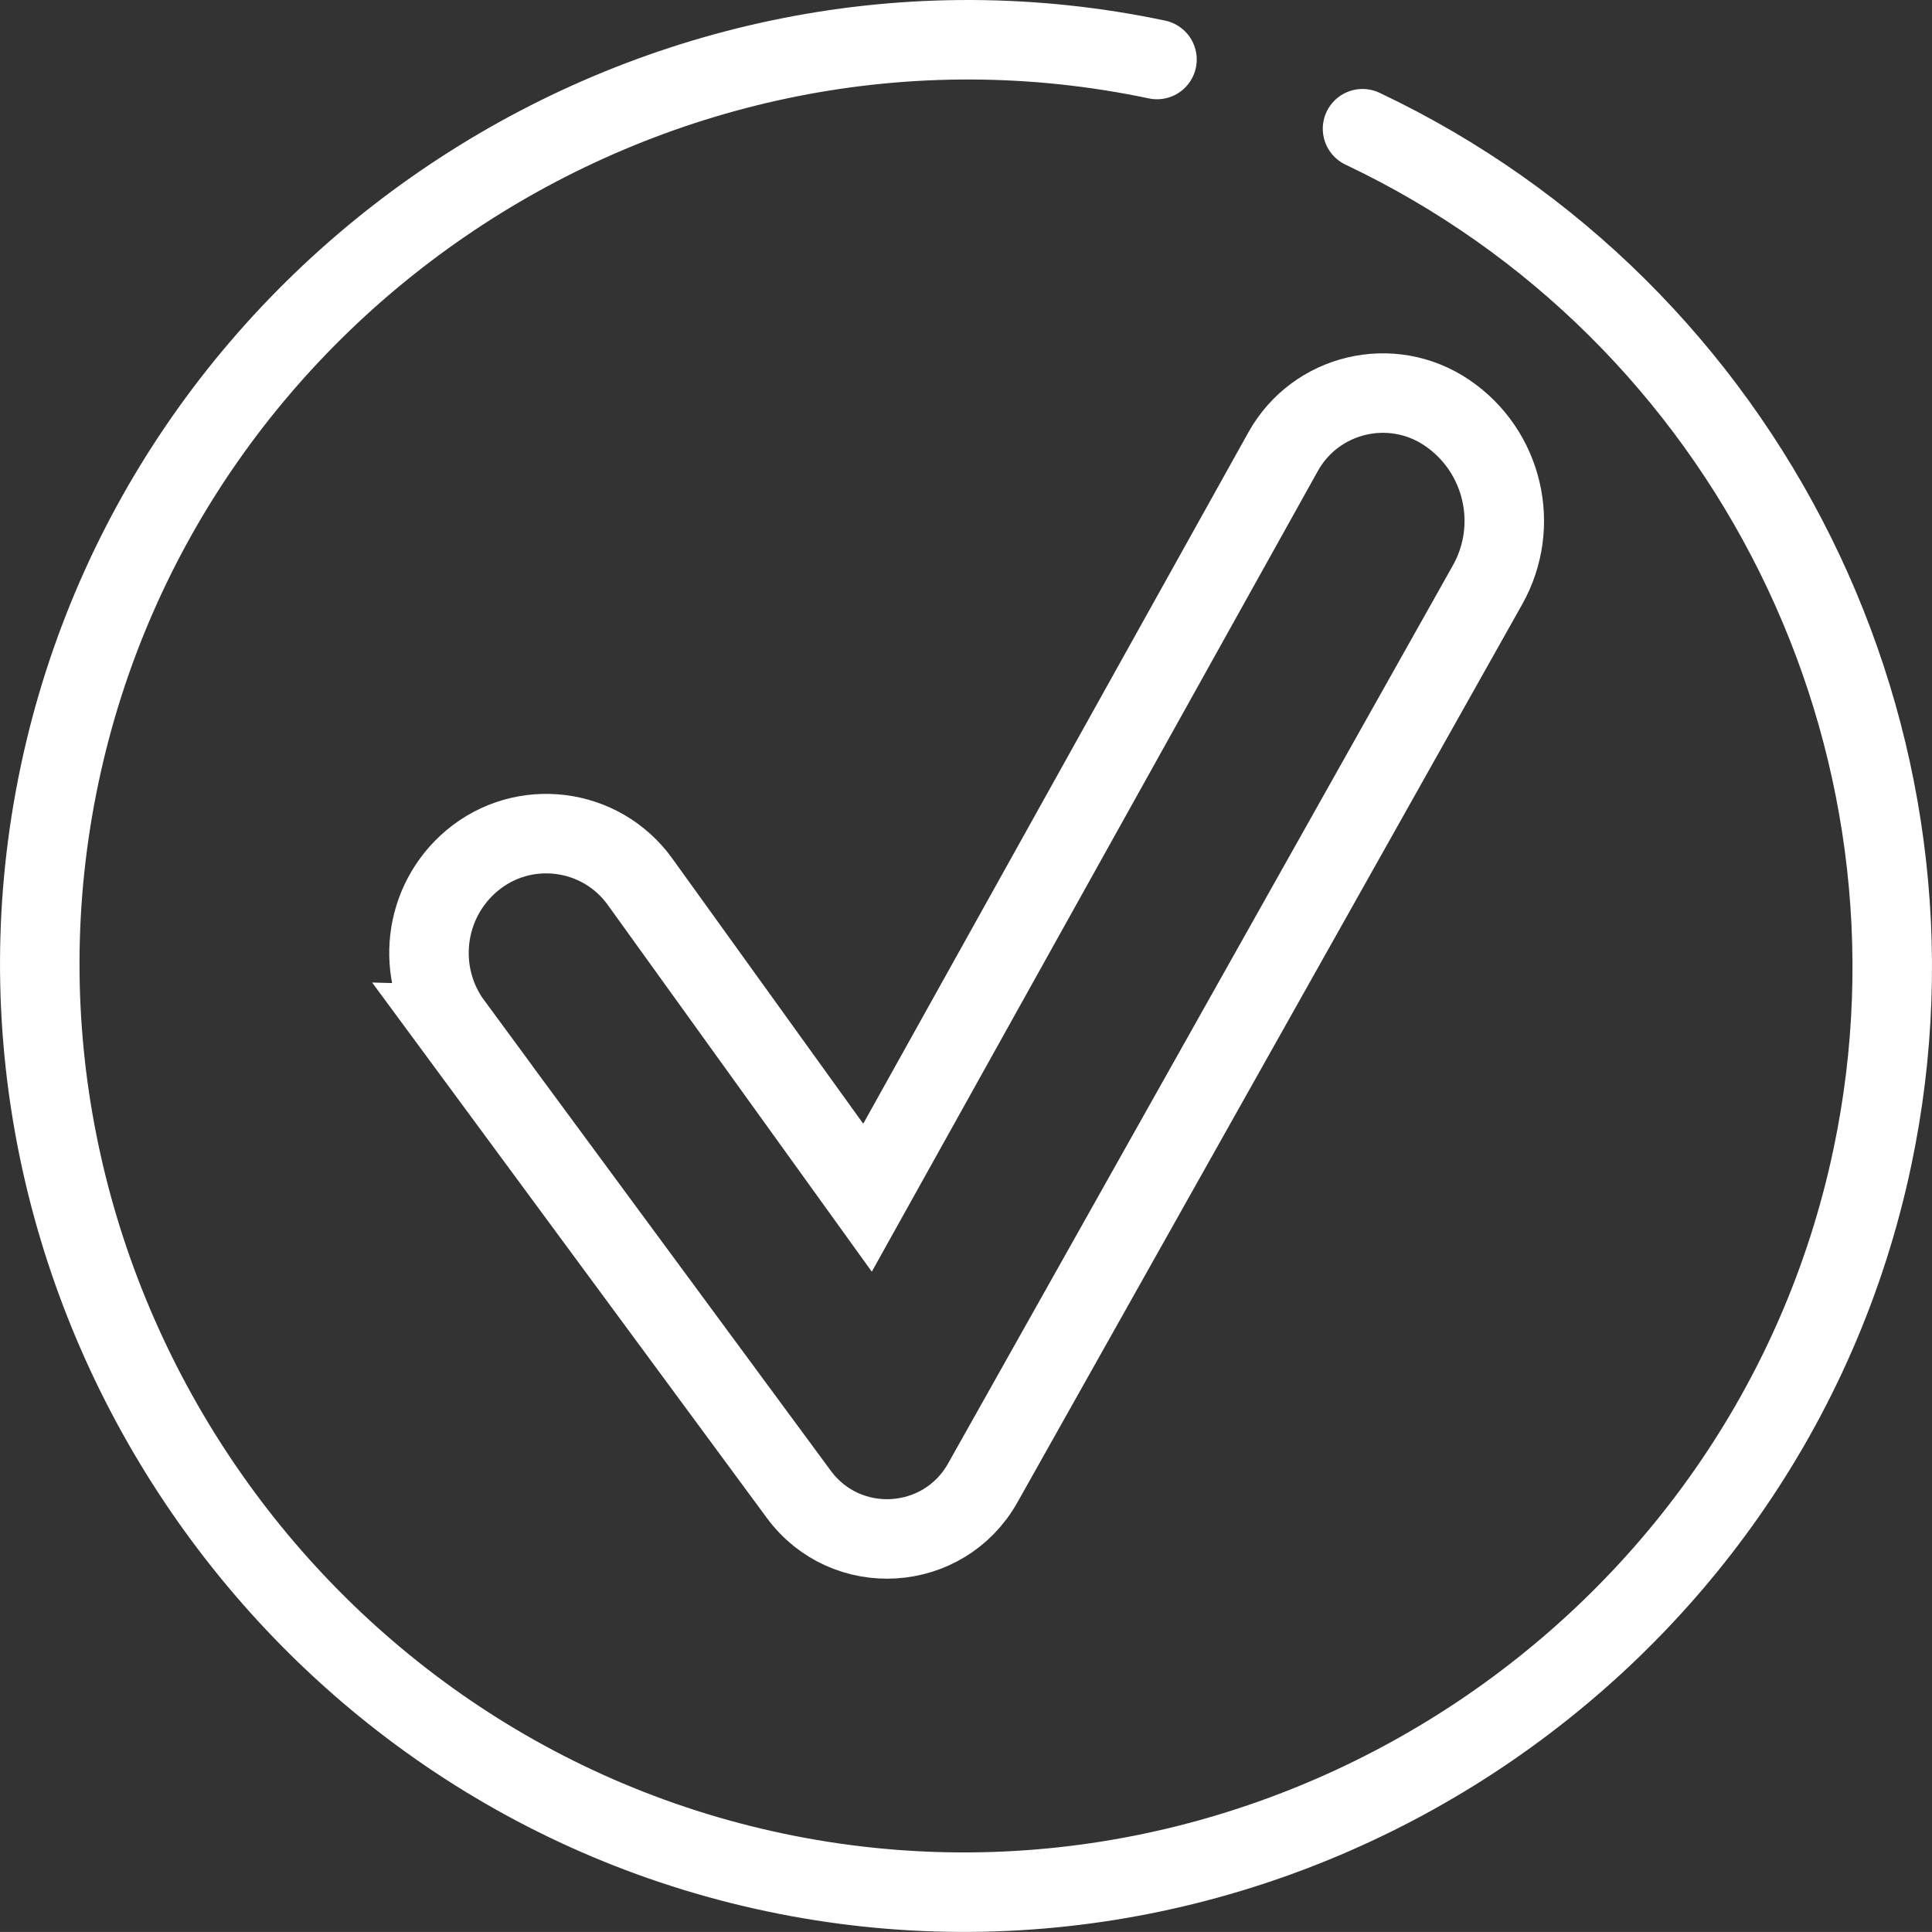 <?xml version="1.0" encoding="UTF-8"?>
<svg id="Ebene_2" data-name="Ebene 2" xmlns="http://www.w3.org/2000/svg" viewBox="0 0 340.25 340.24">
  <rect x="0" y="0" width="340.25" height="340.24" fill="#333333" stroke="none"/>
  <defs>
    <style>
      .cls-1 {
        stroke-miterlimit: 10;
      }

      .cls-1, .cls-2 {
        fill: none;
        stroke: #fff;
        stroke-width: 14px;
      }

      .cls-2 {
        stroke-linecap: round;
        stroke-linejoin: round;
      }
    </style>
  </defs>
  <g id="Zulassungsfrei_weiss" data-name="Zulassungsfrei weiss">
    <path class="cls-2" d="M203.76,10.48C116.18-7.98,28.93,48.9,10.48,136.48c-18.45,87.58,38.42,174.83,126,193.28,87.58,18.45,174.83-38.42,193.28-126,15.51-73.62-21.81-148.88-89.8-181.09"/>
    <path class="cls-1" d="M79.67,180.41l61.01,82.76c8.32,11.29,25.51,10.23,32.39-2l88.9-158.16c5.86-10.42,2.76-23.6-7.13-30.31h0c-9.77-6.63-23.13-3.46-28.87,6.85l-73.19,131.38-40.07-55.66c-6.92-9.61-20.55-11.3-29.61-3.68h0c-8.56,7.2-10.05,19.81-3.41,28.82Z"/>
  </g>
</svg>